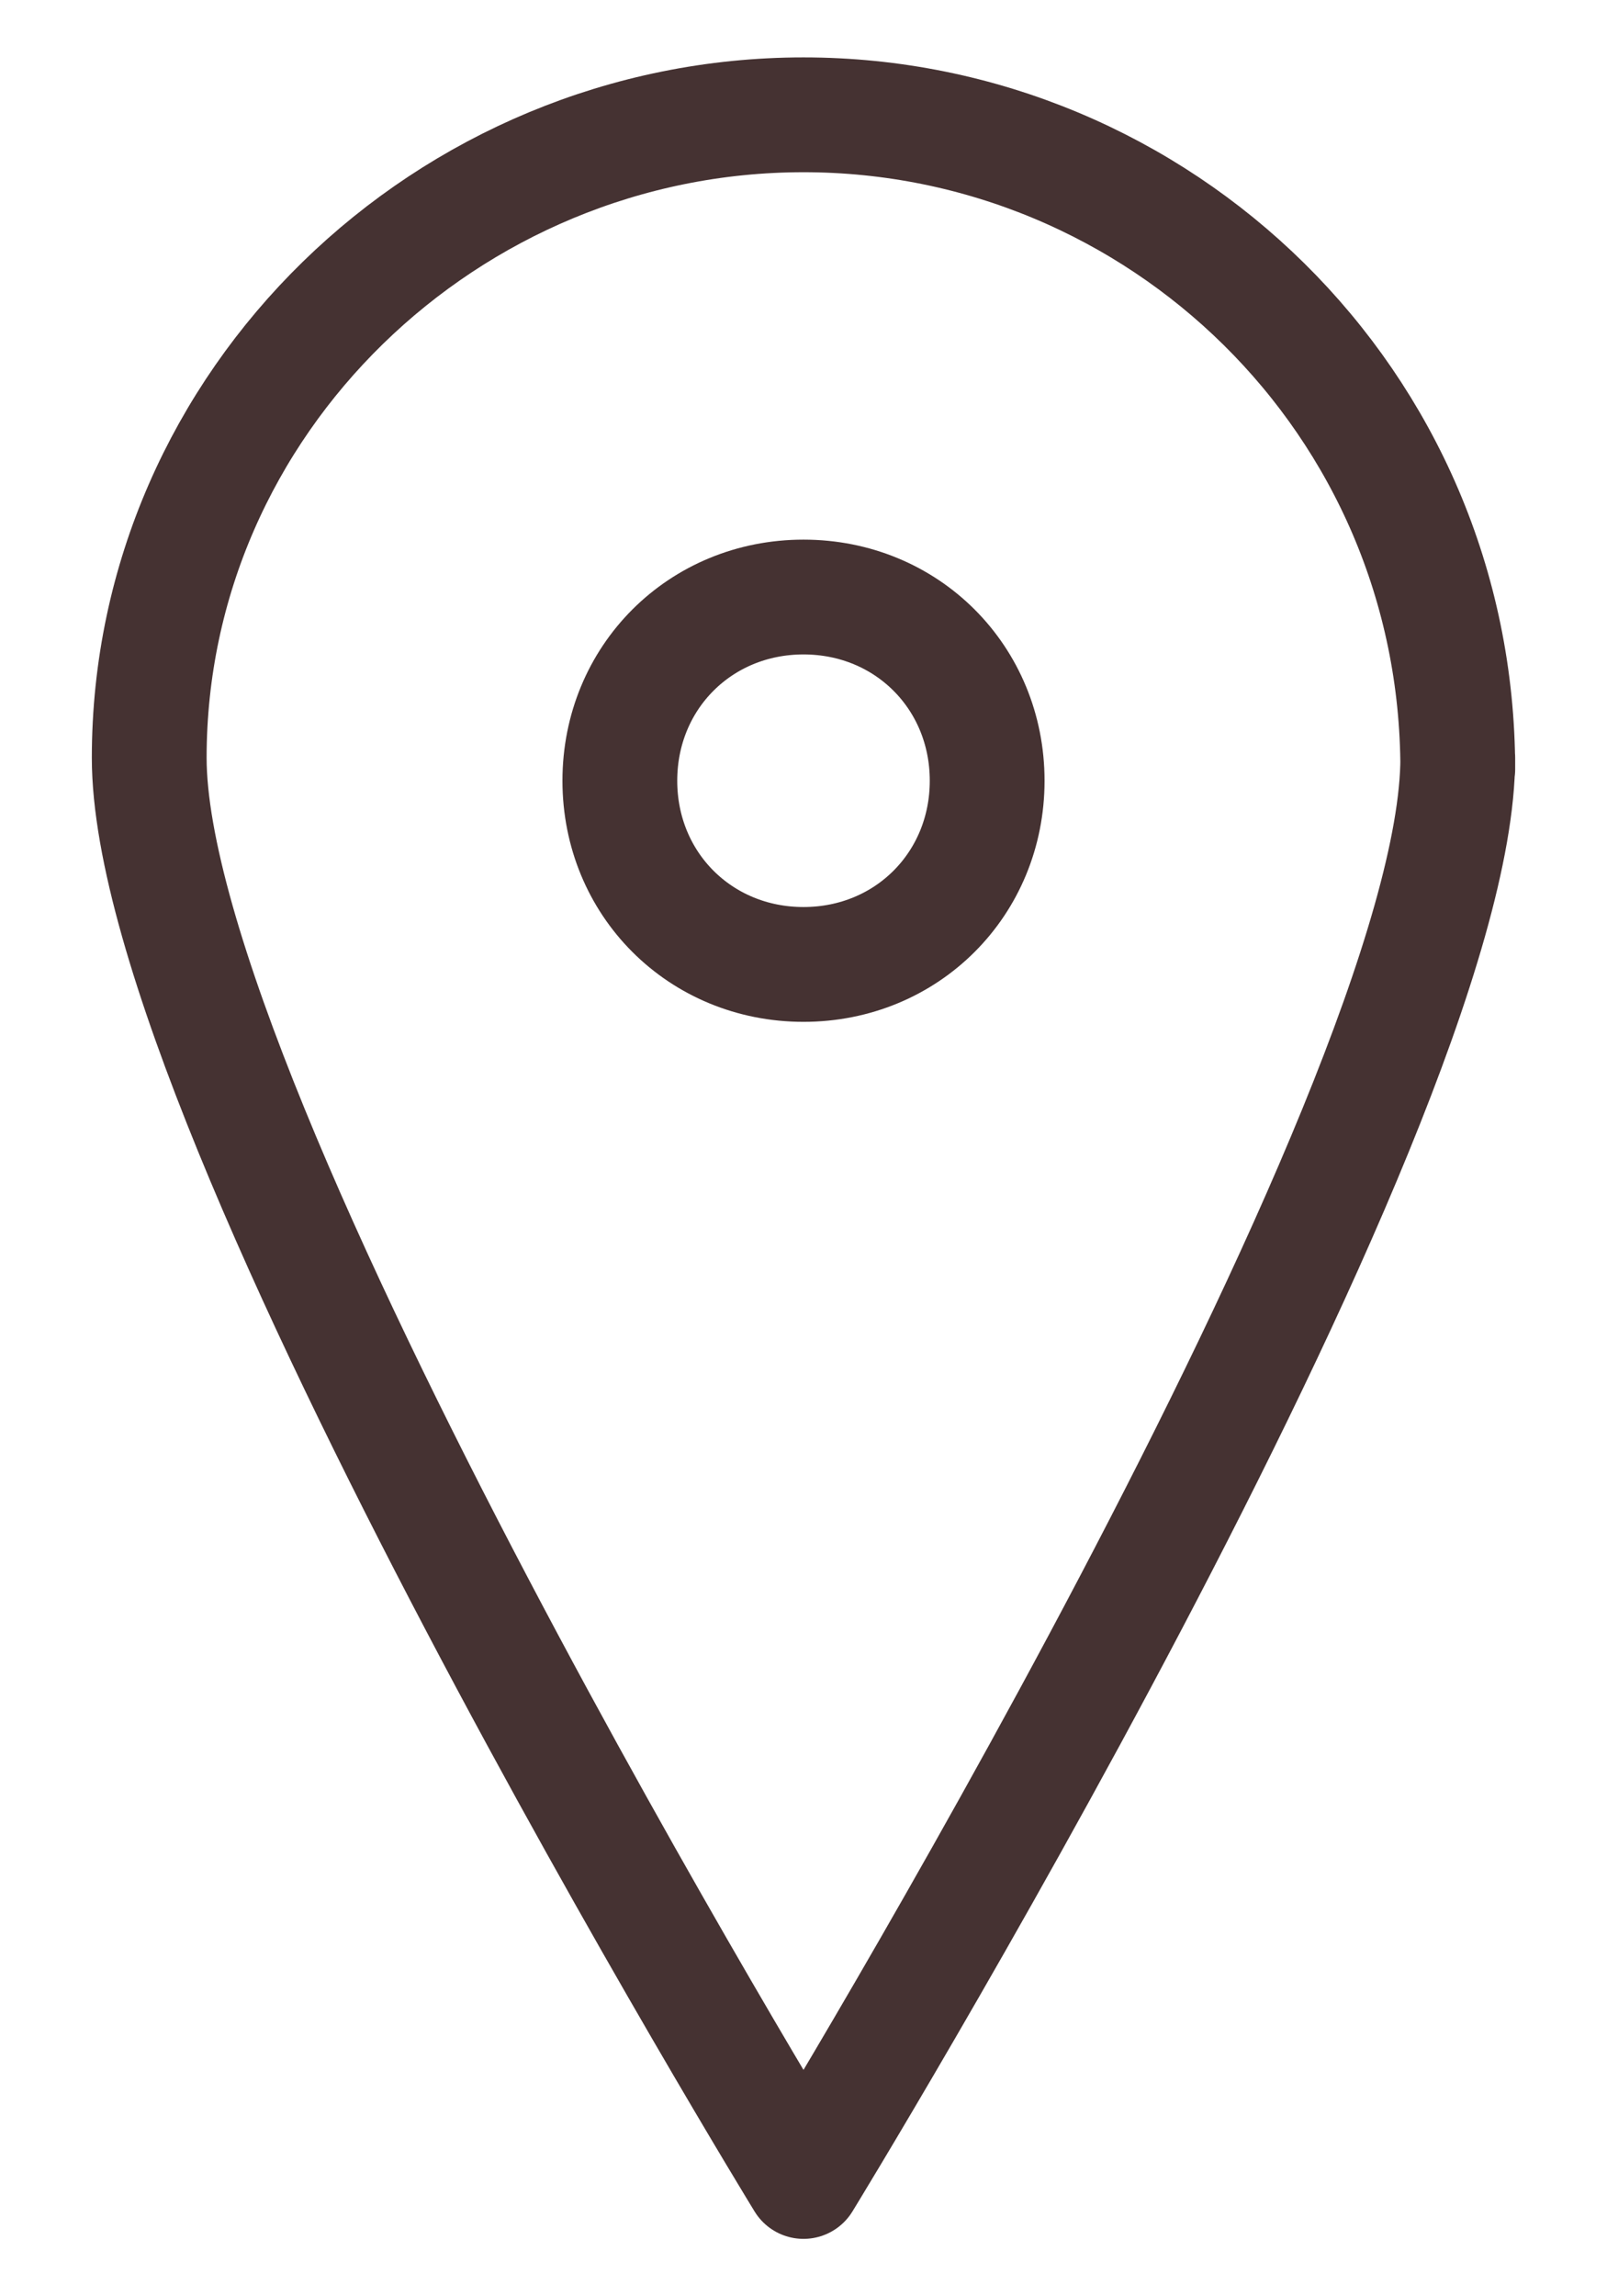 <?xml version="1.0" encoding="UTF-8"?>
<svg id="_レイヤー_1" data-name="レイヤー 1" xmlns="http://www.w3.org/2000/svg" version="1.1" viewBox="0 0 14 20">
  <defs>
    <style>
      .cls-1 {
        fill: none;
        stroke: #453232;
        stroke-linecap: round;
        stroke-linejoin: round;
      }
    </style>
  </defs>
  <g id="_グループ_130" data-name="グループ 130">
    <path id="_パス_100" data-name="パス 100" class="cls-1" d="M12.7,6.6c0,3.1-5.7,12.4-5.7,12.4,0,0-5.7-9.3-5.7-12.4S3.9,1,7,1s5.7,2.5,5.7,5.7Z"/>
    <path id="_パス_101" data-name="パス 101" class="cls-1" d="M8.6,6.8c0,.9-.7,1.6-1.6,1.6-.9,0-1.6-.7-1.6-1.6,0-.9.7-1.6,1.6-1.6,0,0,0,0,0,0,.9,0,1.6.7,1.6,1.6h0Z"/>
  </g>
</svg>